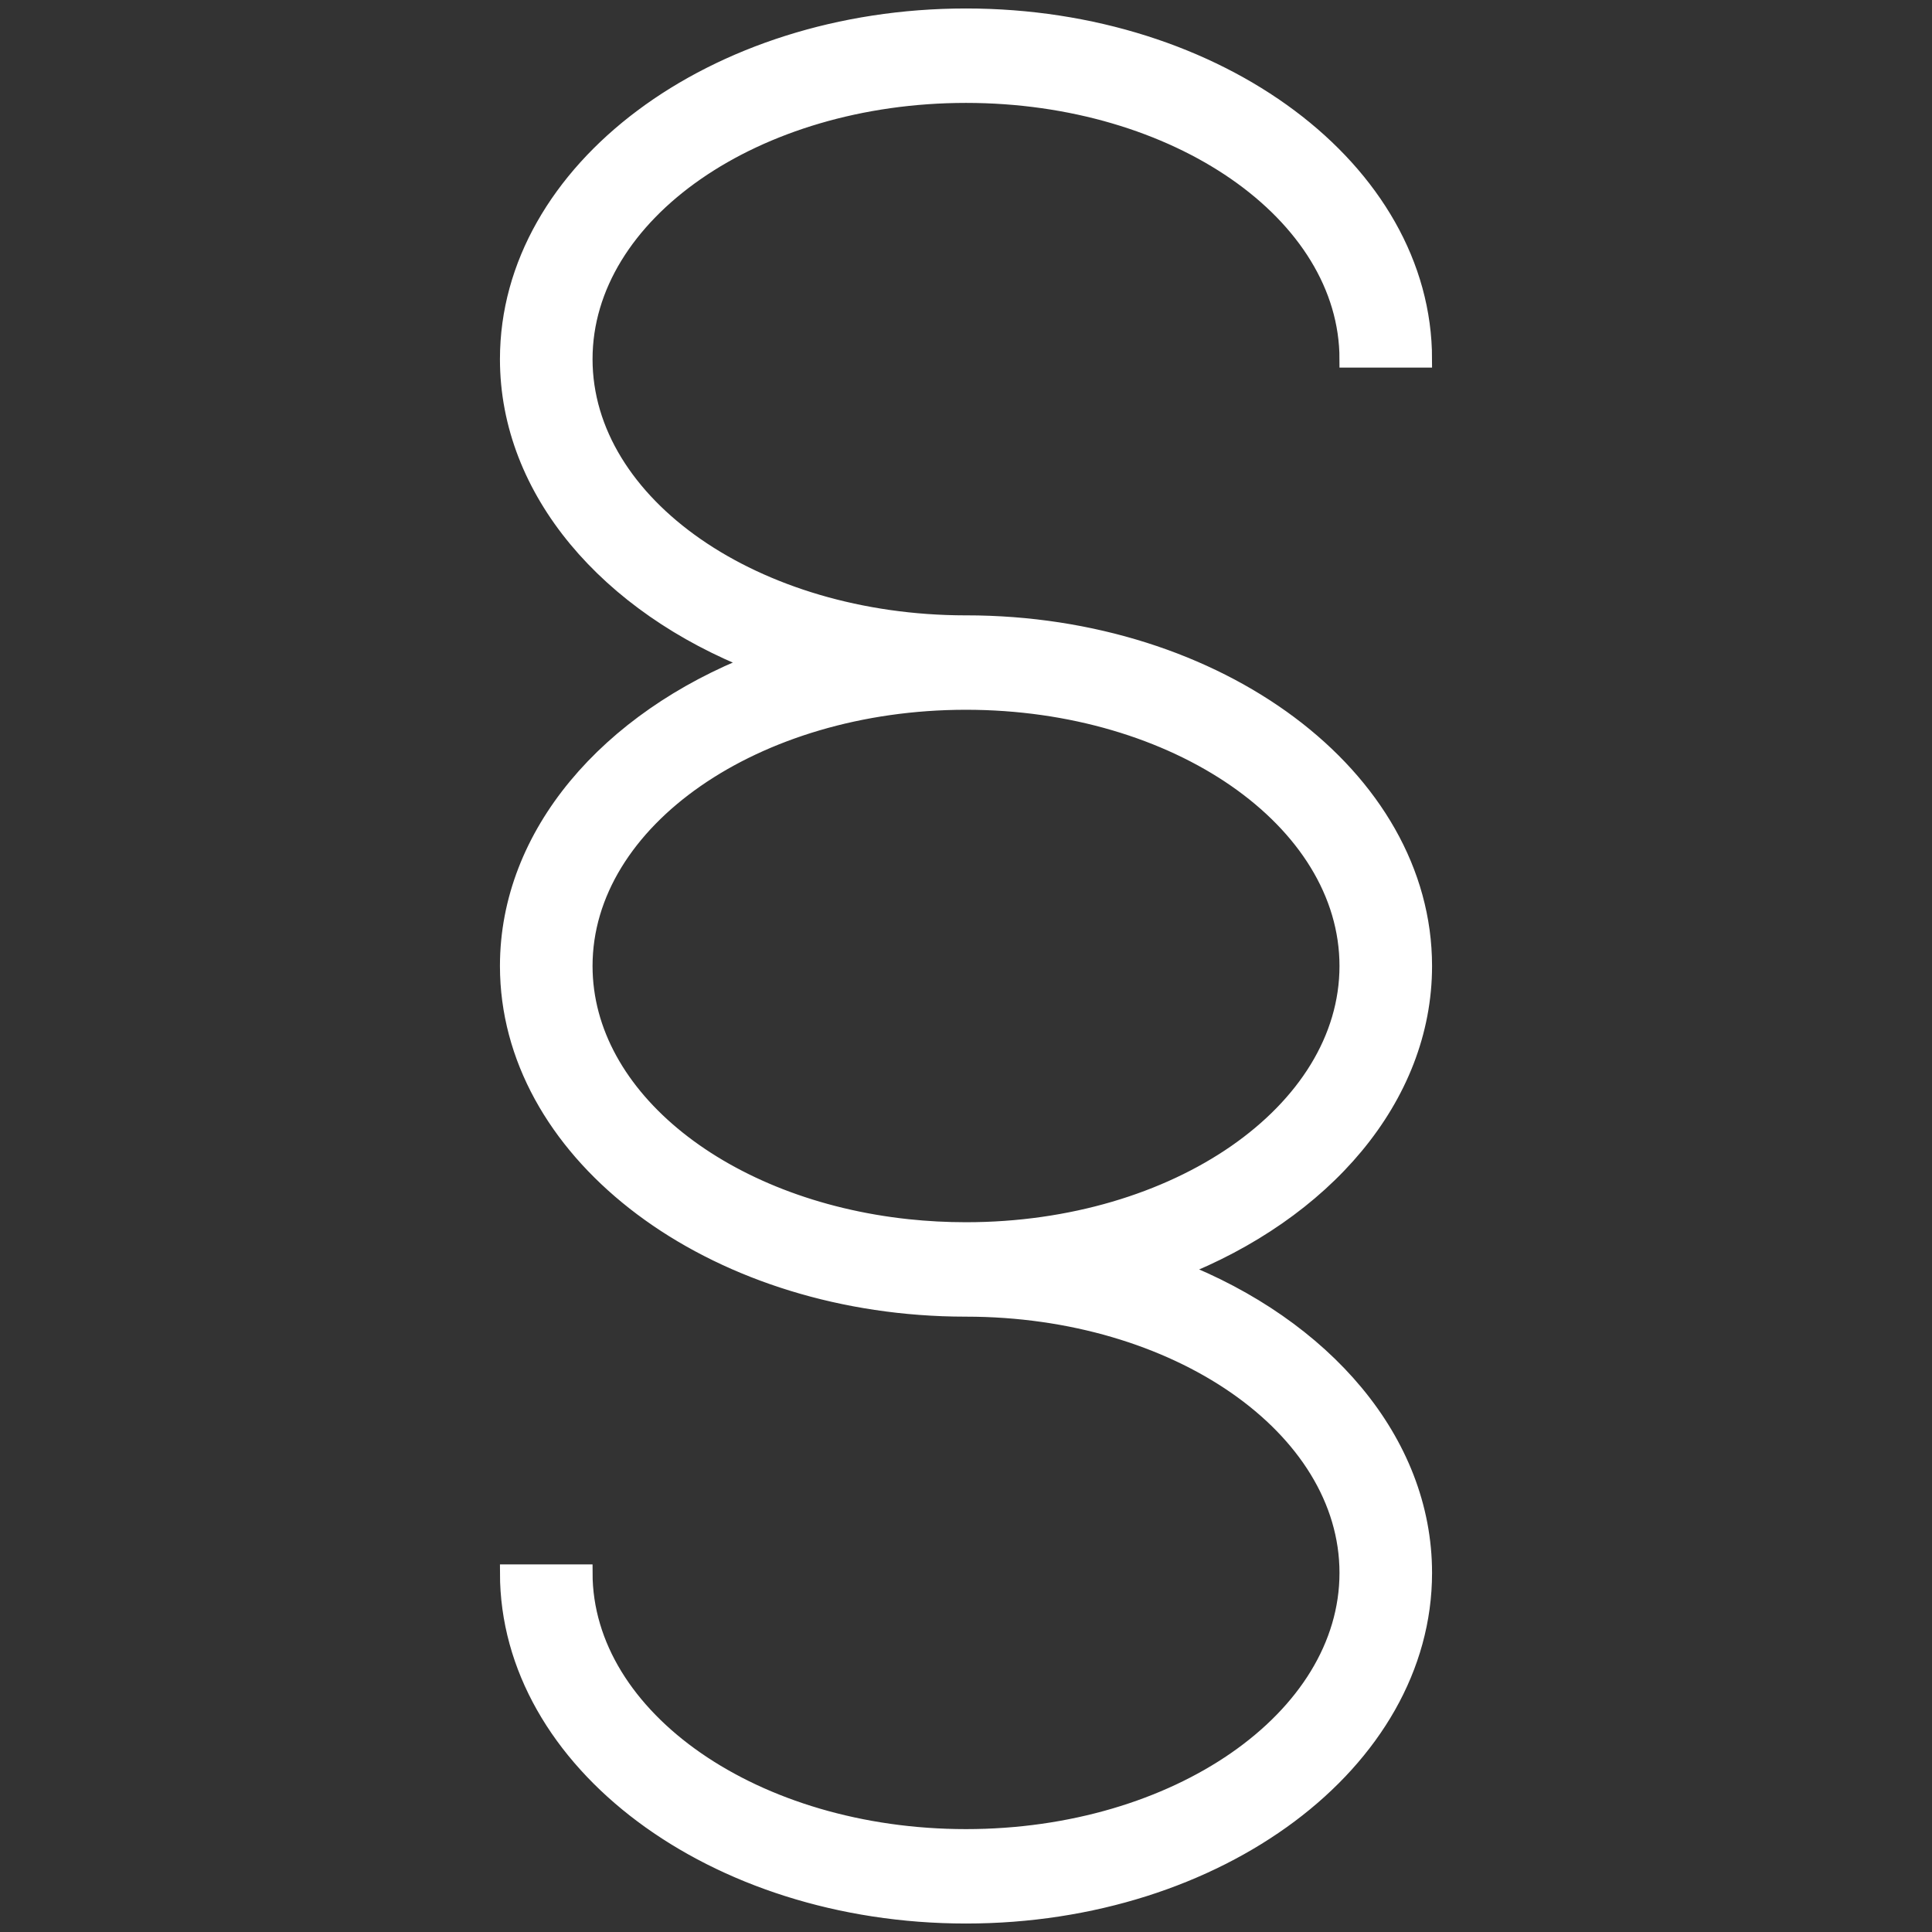 <svg width="114" height="114" viewBox="0 0 114 114" fill="none" xmlns="http://www.w3.org/2000/svg">
<rect x="0" y="0" width="114" height="114" fill="#333333" stroke="none"/>
<path d="M57 36.809C56.99 36.809 56.983 36.81 56.975 36.81C44.559 36.8 34.464 29.797 34.464 21.191C34.464 12.579 44.572 5.572 57 5.572C69.427 5.572 79.538 12.579 79.538 21.191H84C84 10.057 71.888 1 57 1C42.113 1 30 10.057 30 21.191C30 28.966 35.91 35.722 44.544 39.096C35.91 42.468 30 49.225 30 56.999C30 67.784 41.367 76.623 55.613 77.165C56.071 77.182 56.534 77.191 57 77.191C69.427 77.191 79.538 84.198 79.538 92.809C79.538 101.421 69.427 108.429 57 108.429C44.572 108.429 34.464 101.421 34.464 92.809H30C30 103.943 42.113 113 57 113C71.888 113 84 103.943 84 92.809C84 85.036 78.088 78.278 69.455 74.906C78.088 71.532 84 64.775 84 57.001C84 45.869 71.888 36.809 57 36.809ZM57 72.619C55.836 72.619 54.69 72.557 53.571 72.439C42.766 71.291 34.464 64.805 34.464 56.999C34.464 48.394 44.559 41.391 56.975 41.381C56.983 41.381 56.99 41.381 57 41.381C69.427 41.381 79.538 48.388 79.538 57.001C79.538 65.612 69.427 72.619 57 72.619Z" fill="white" stroke="white"/>
</svg>
